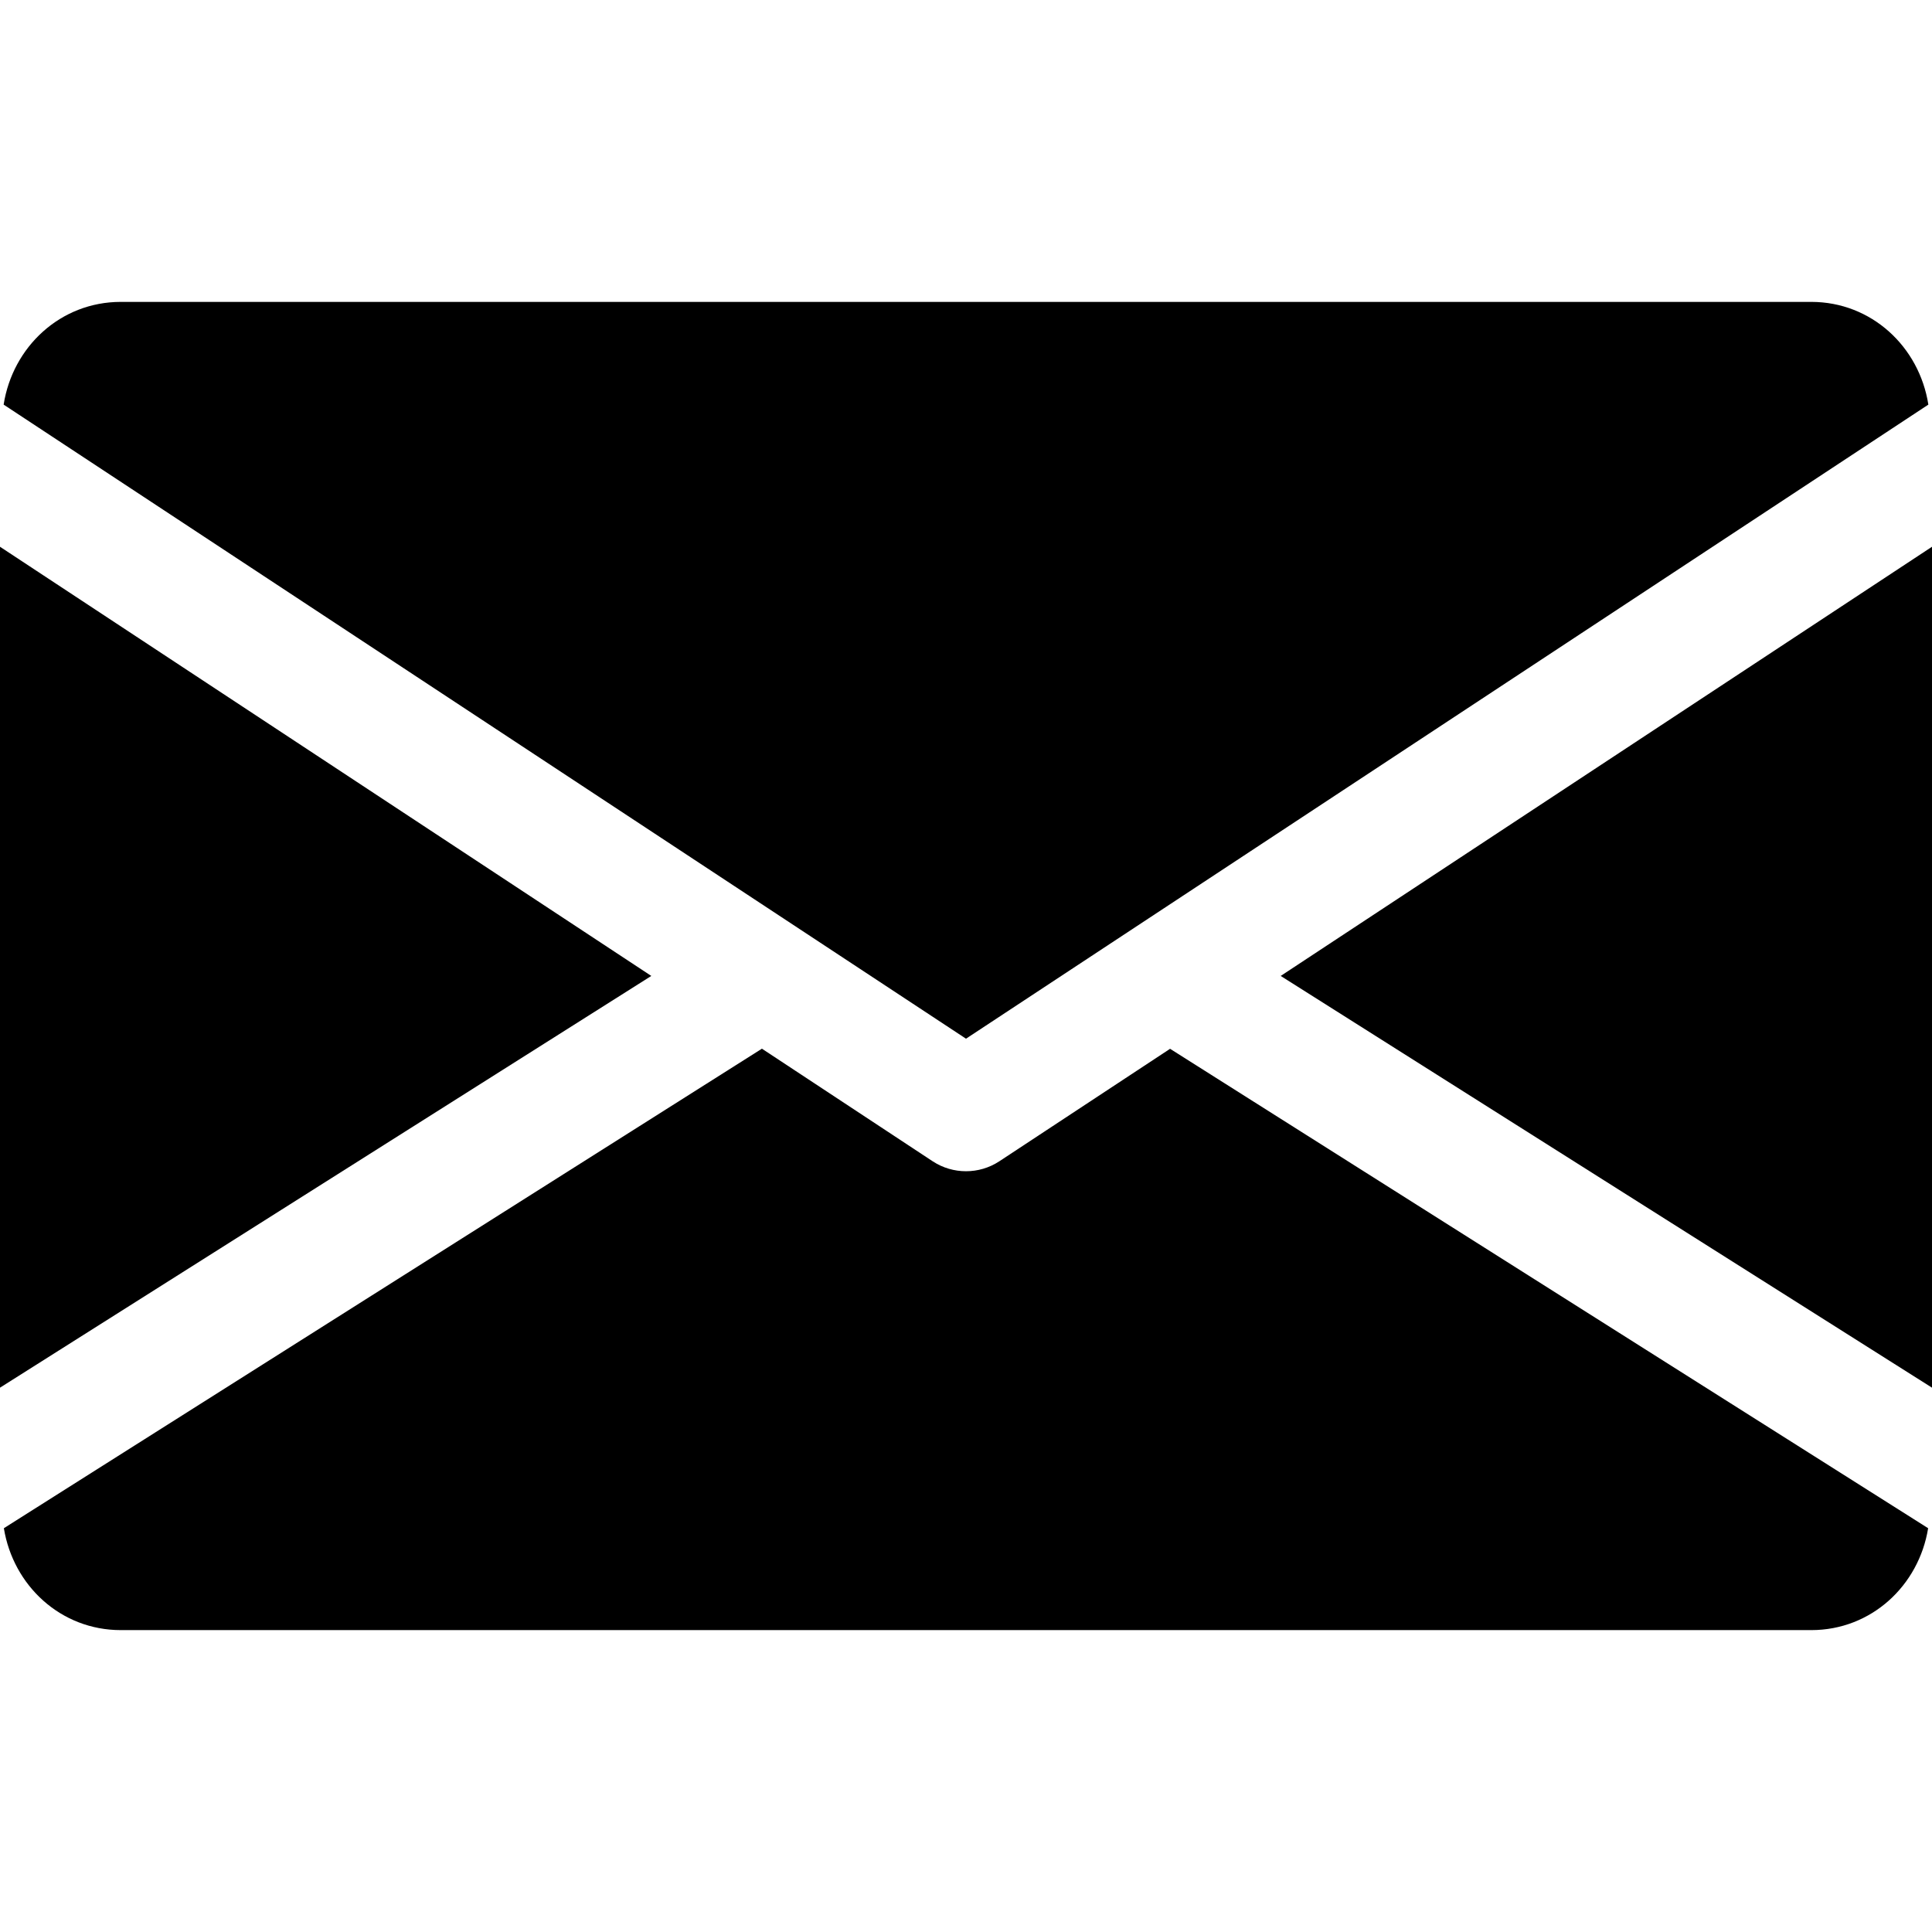<svg width="35" height="35" viewBox="0 0 35 35" fill="none" xmlns="http://www.w3.org/2000/svg">
<g clip-path="url(#clip0_409_2377)">
<path d="M23.201 17.68L35 25.139V9.905L23.201 17.68Z" fill="black"/>
<path d="M0 9.905V25.139L11.799 17.68L0 9.905Z" fill="black"/>
<path d="M32.812 5.469H2.188C1.096 5.469 0.23 6.282 0.066 7.33L17.5 18.817L34.934 7.33C34.77 6.282 33.904 5.469 32.812 5.469Z" fill="black"/>
<path d="M21.197 19L18.102 21.039C17.918 21.159 17.71 21.218 17.5 21.218C17.29 21.218 17.082 21.159 16.898 21.039L13.803 18.998L0.07 27.685C0.239 28.724 1.1 29.531 2.188 29.531H32.813C33.9 29.531 34.762 28.724 34.93 27.685L21.197 19Z" fill="black"/>
</g>
<defs>
<clipPath id="clip0_409_2377">
<rect width="35" height="35" fill="white"/>
</clipPath>
</defs>
</svg>
